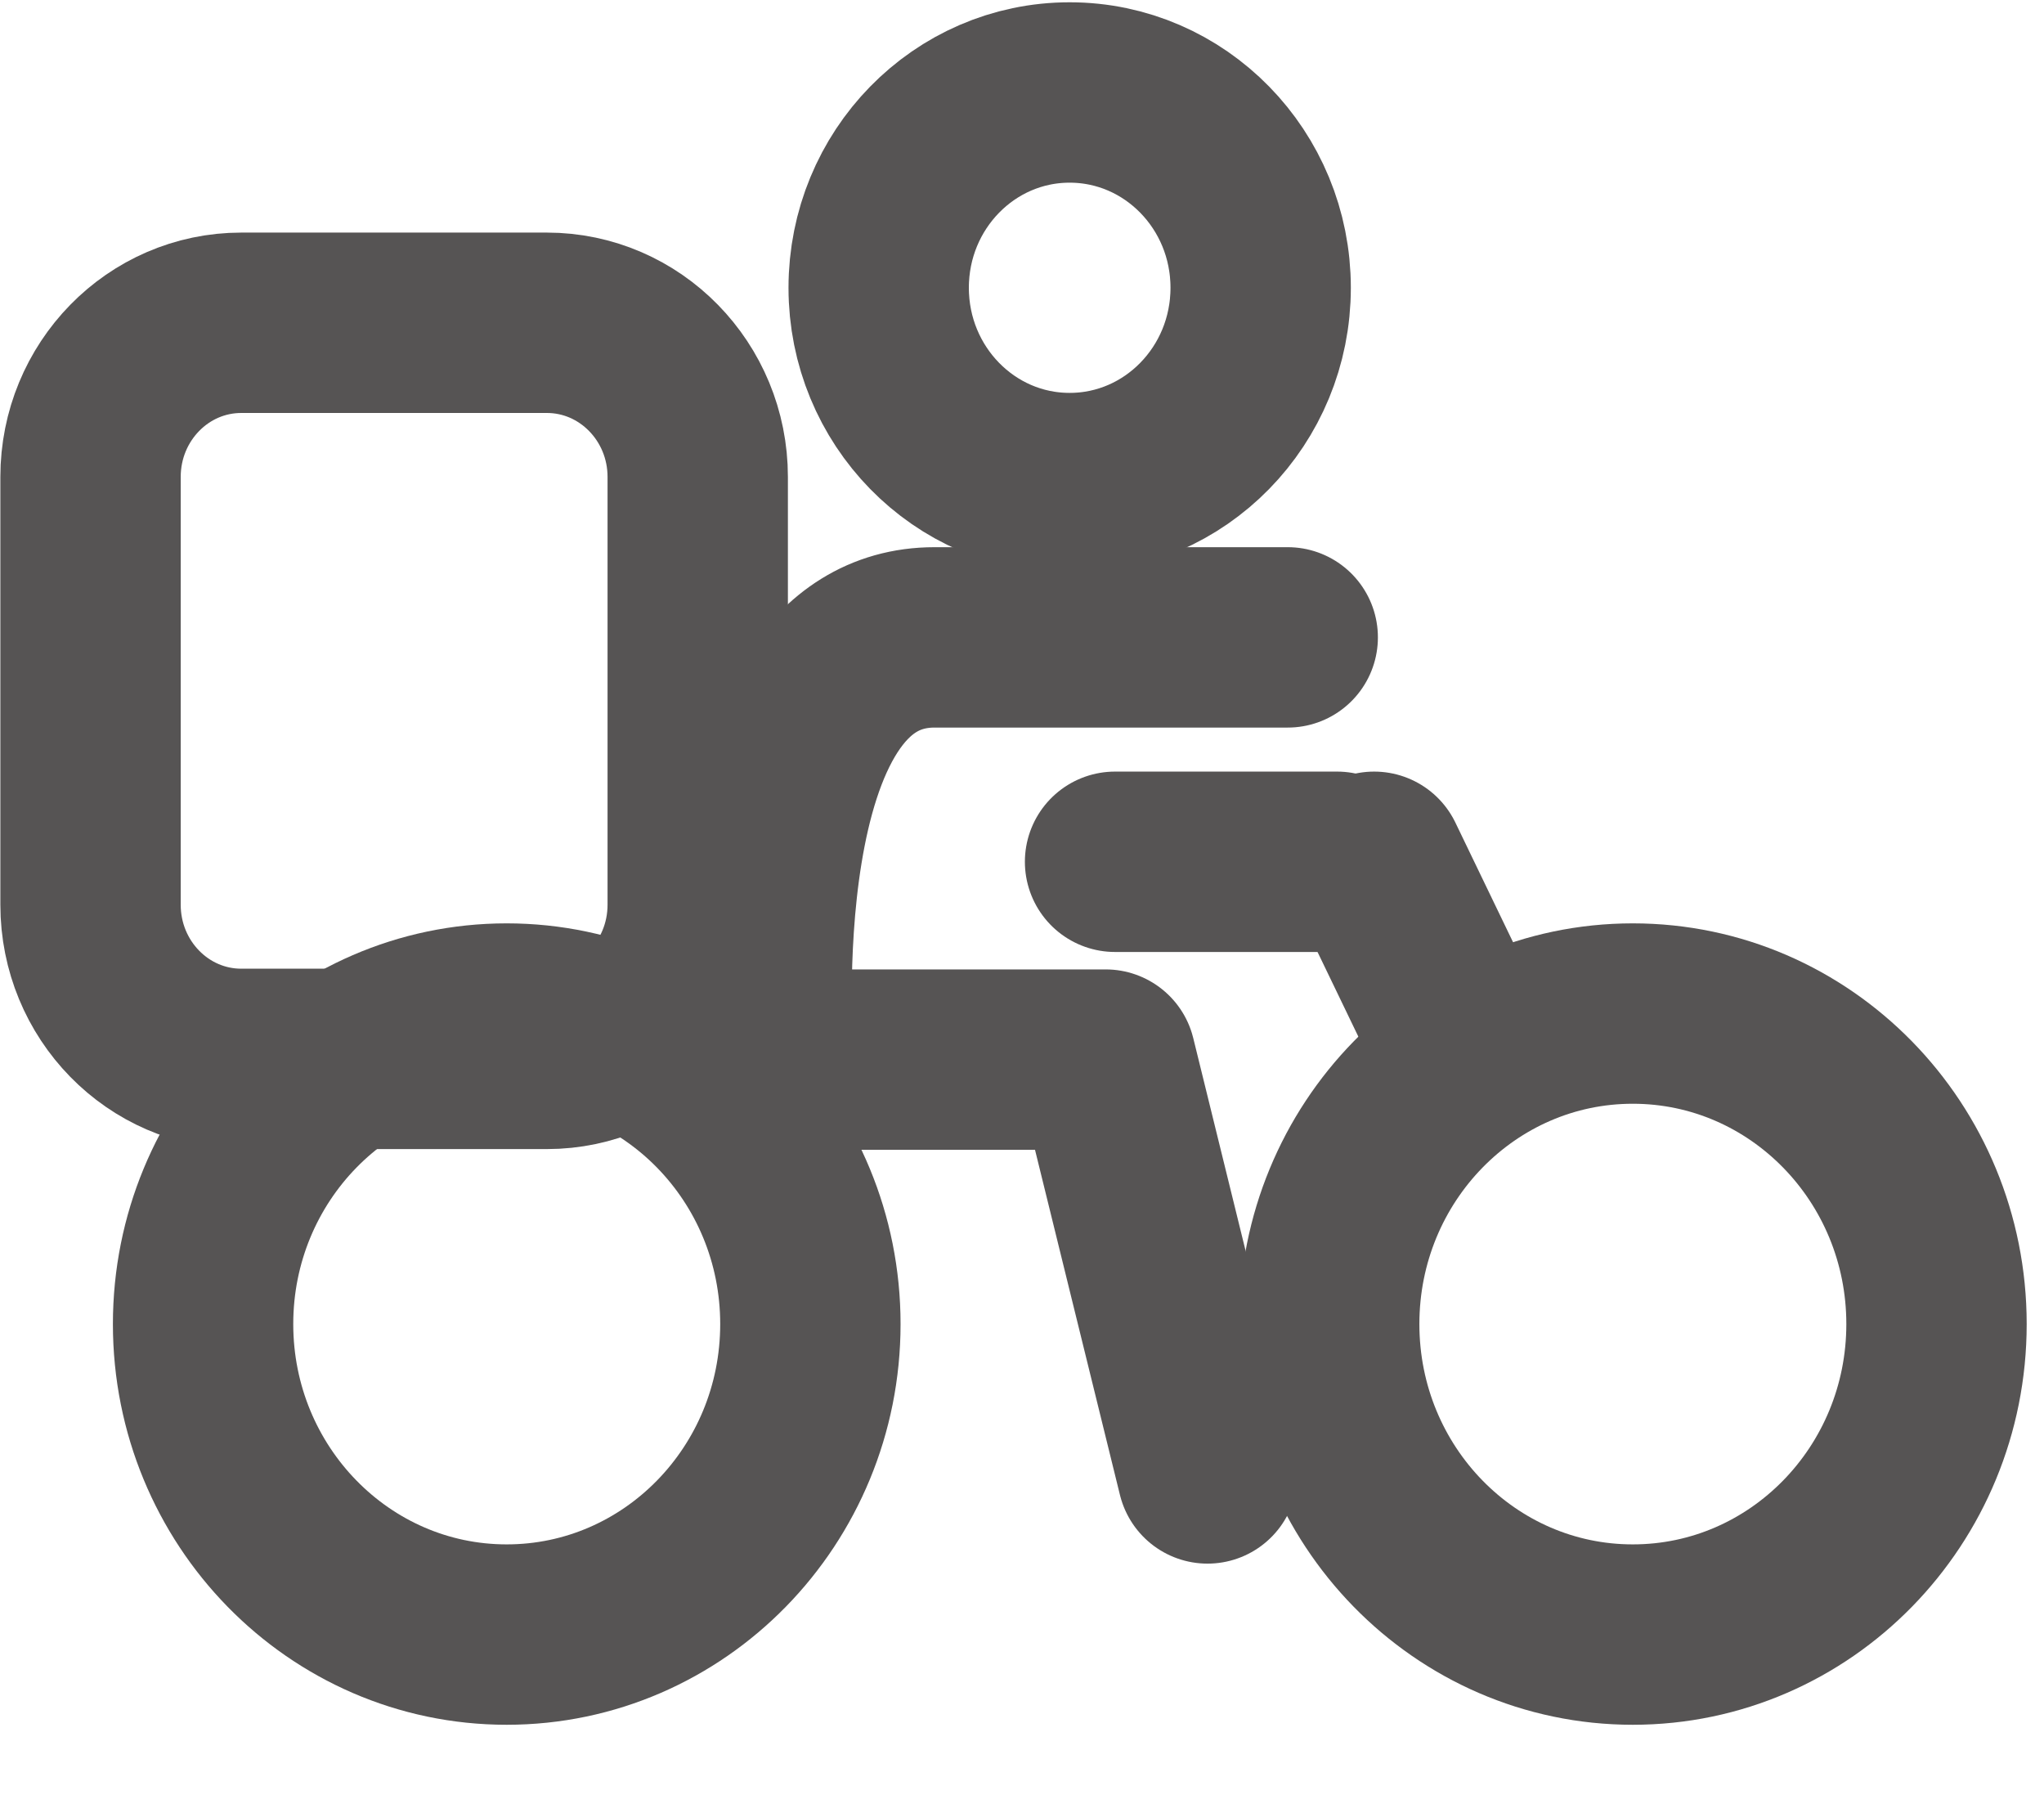 <svg width="17" height="15" viewBox="0 0 17 15" fill="none" xmlns="http://www.w3.org/2000/svg"><path d="M4.548 2.684H2.007C1.314 2.684 0.753 3.258 0.753 3.966V7.523C0.753 8.231 1.314 8.805 2.007 8.805H4.548C5.241 8.805 5.803 8.231 5.803 7.523V3.966C5.803 3.258 5.241 2.684 4.548 2.684Z" stroke="#565454" stroke-width="1.5"/><path d="M4.214 13.592C5.609 13.592 6.74 12.436 6.74 11.01C6.74 9.584 5.609 8.428 4.214 8.428C2.82 8.428 1.689 9.584 1.689 11.01C1.689 12.436 2.82 13.592 4.214 13.592Z" stroke="#565454" stroke-width="1.5"/><path d="M13.58 13.592C14.975 13.592 16.106 12.436 16.106 11.01C16.106 9.584 14.975 8.428 13.58 8.428C12.185 8.428 11.055 9.584 11.055 11.01C11.055 12.436 12.185 13.592 13.58 13.592Z" stroke="#565454" stroke-width="1.5"/><path d="M8.896 4.017C9.774 4.017 10.485 3.29 10.485 2.393C10.485 1.496 9.774 0.769 8.896 0.769C8.019 0.769 7.308 1.496 7.308 2.393C7.308 3.29 8.019 4.017 8.896 4.017Z" stroke="#565454" stroke-width="1.5"/><path d="M10.71 5.3H7.773C6.077 5.3 6.35 8.811 6.35 8.811H9.196L10.043 12.252" stroke="#565454" stroke-width="1.5" stroke-linecap="round" stroke-linejoin="round"/><path d="M11.429 7.166L12.147 8.655" stroke="#565454" stroke-width="1.5" stroke-linecap="round"/><path d="M9.274 7.166H11.12" stroke="#565454" stroke-width="1.5" stroke-linecap="round"/></svg>